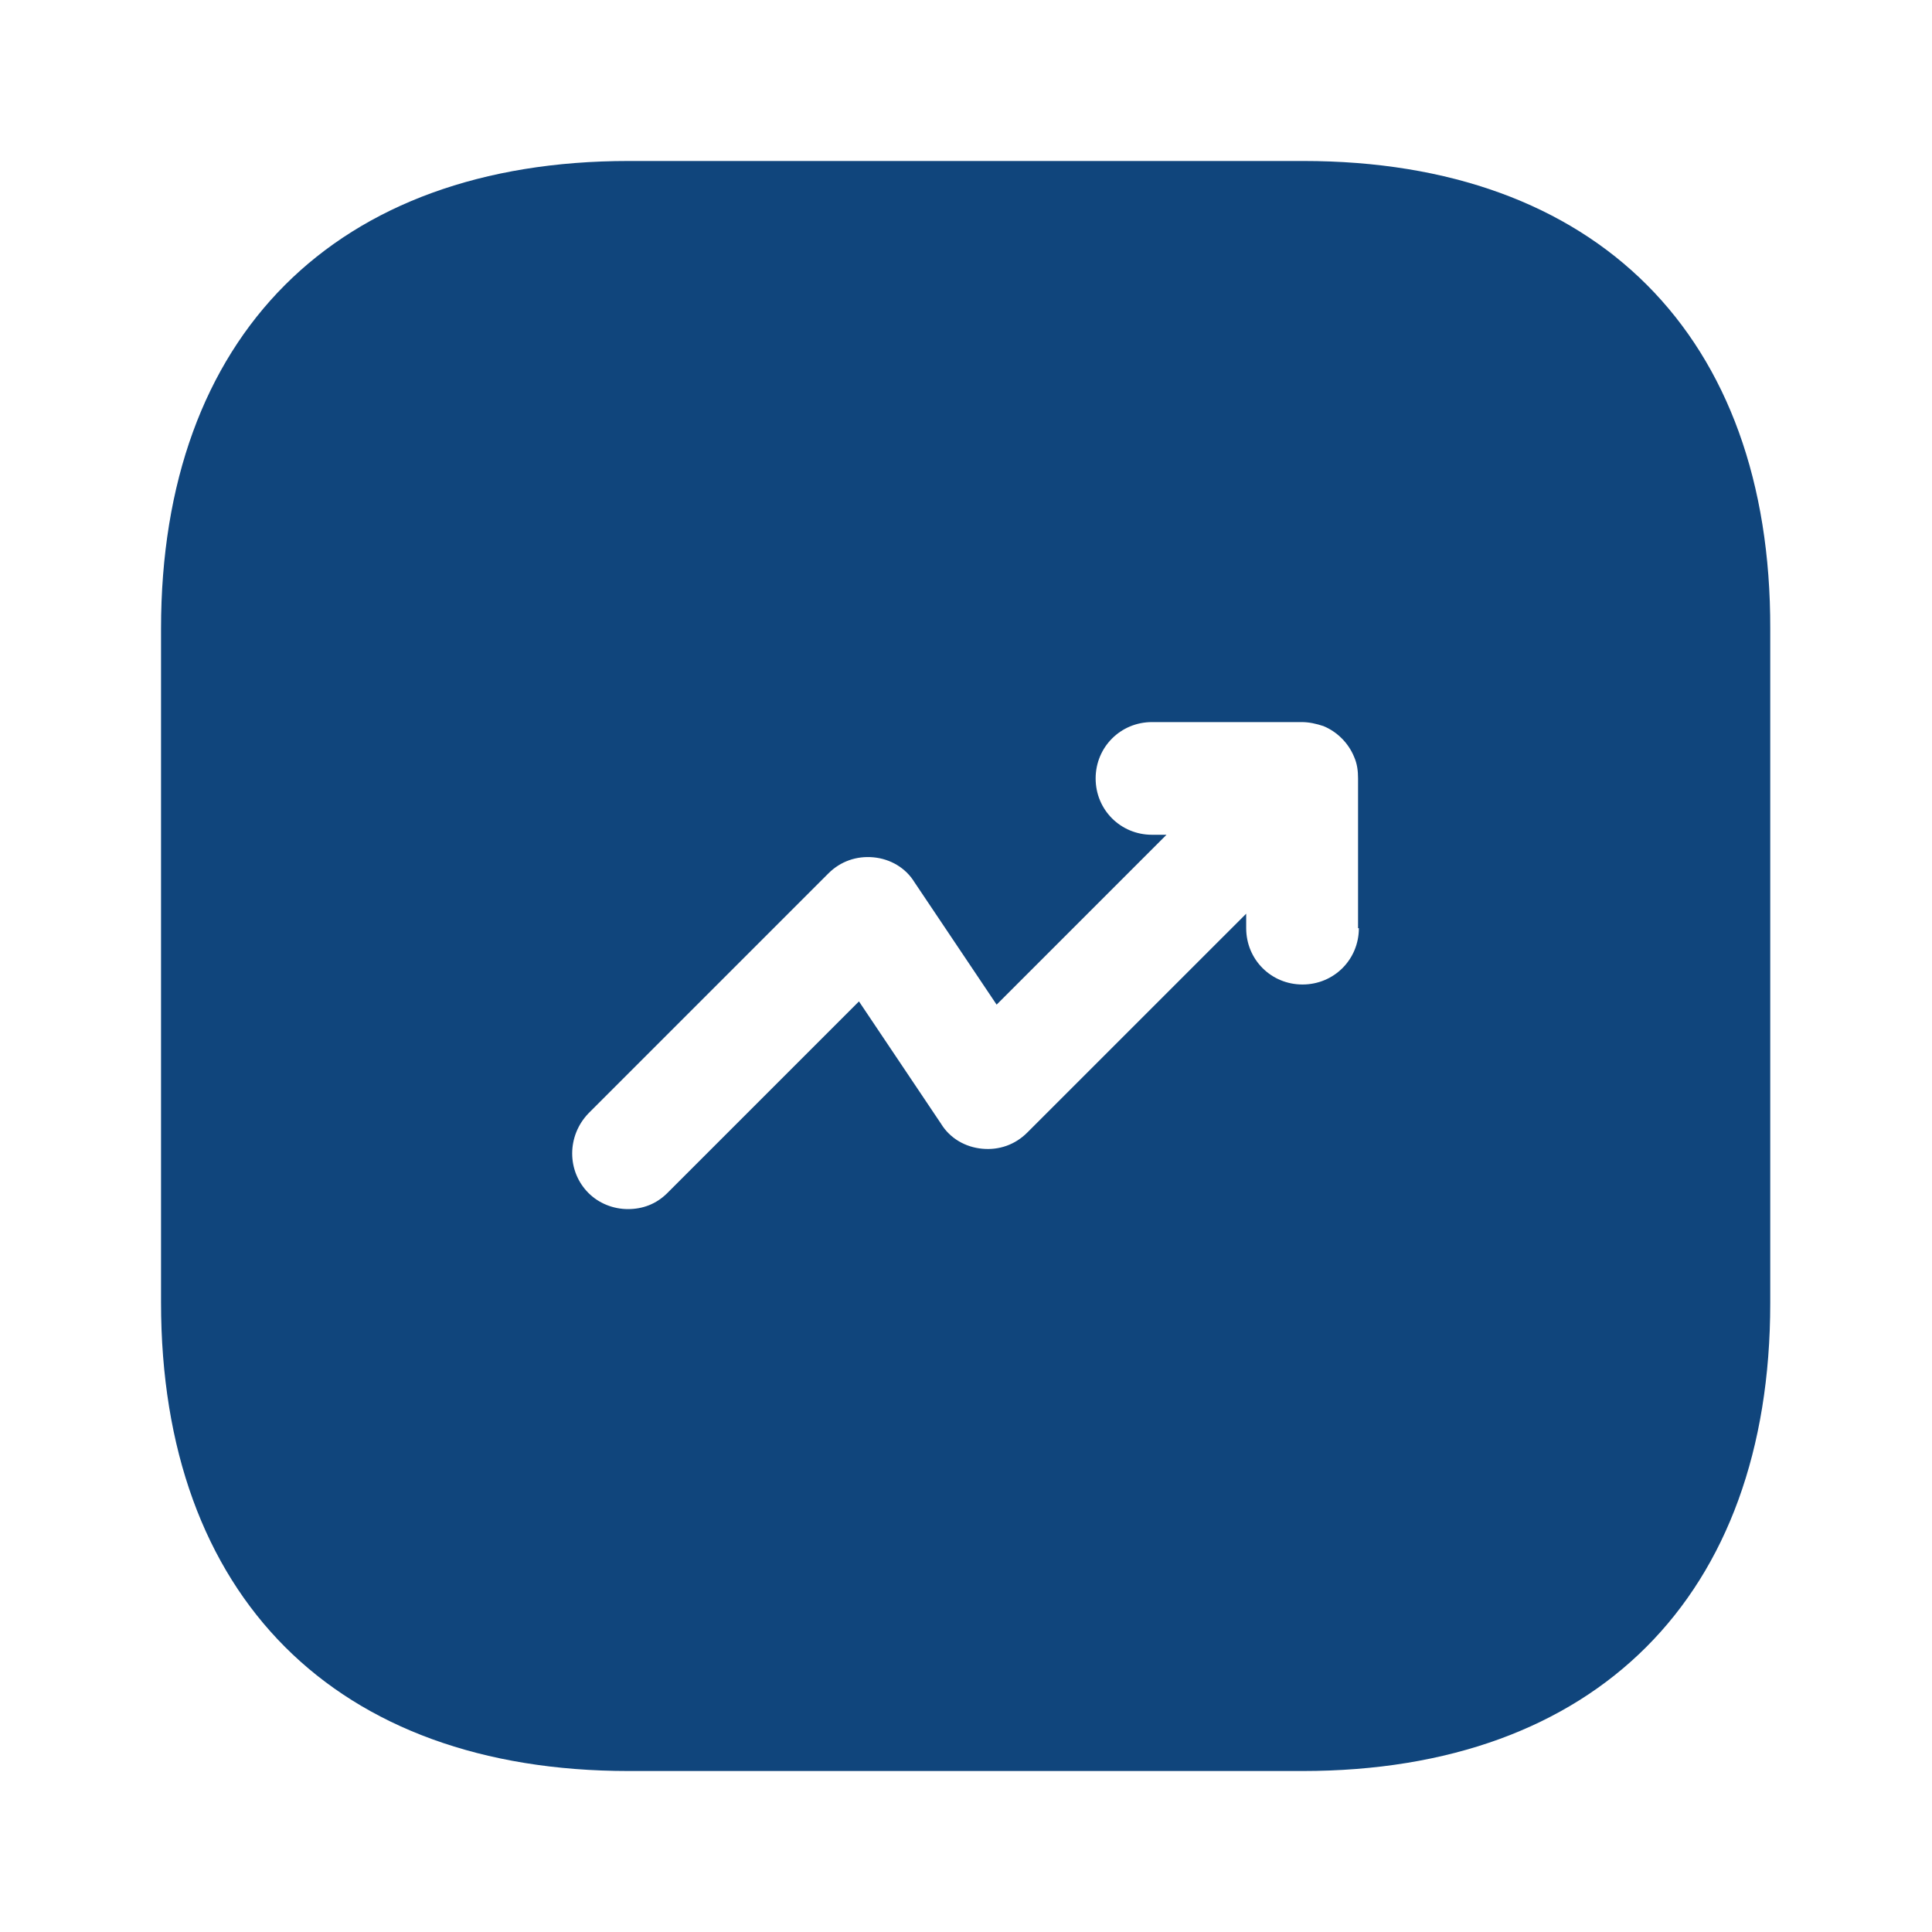 <svg xmlns="http://www.w3.org/2000/svg" width="40" height="40" viewBox="0 0 40 40" fill="none"><path d="M26.984 3.333H13.017C6.951 3.333 3.334 6.95 3.334 13.017V26.967C3.334 33.05 6.951 36.667 13.017 36.667H26.967C33.034 36.667 36.651 33.05 36.651 26.983V13.017C36.667 6.95 33.051 3.333 26.984 3.333ZM28.134 19.217C28.134 19.867 27.617 20.383 26.967 20.383C26.317 20.383 25.801 19.867 25.801 19.217V18.917L21.267 23.45C21.017 23.7 20.684 23.817 20.334 23.783C19.984 23.75 19.667 23.567 19.484 23.267L17.784 20.733L13.817 24.7C13.584 24.933 13.301 25.033 13.001 25.033C12.701 25.033 12.401 24.917 12.184 24.7C11.734 24.25 11.734 23.517 12.184 23.05L17.151 18.083C17.401 17.833 17.734 17.717 18.084 17.75C18.434 17.783 18.751 17.967 18.934 18.267L20.634 20.8L24.151 17.283H23.851C23.201 17.283 22.684 16.767 22.684 16.117C22.684 15.467 23.201 14.95 23.851 14.95H26.951C27.101 14.95 27.251 14.983 27.401 15.033C27.684 15.15 27.917 15.383 28.034 15.667C28.101 15.817 28.117 15.967 28.117 16.117V19.217H28.134Z" fill="#10457C"></path></svg>